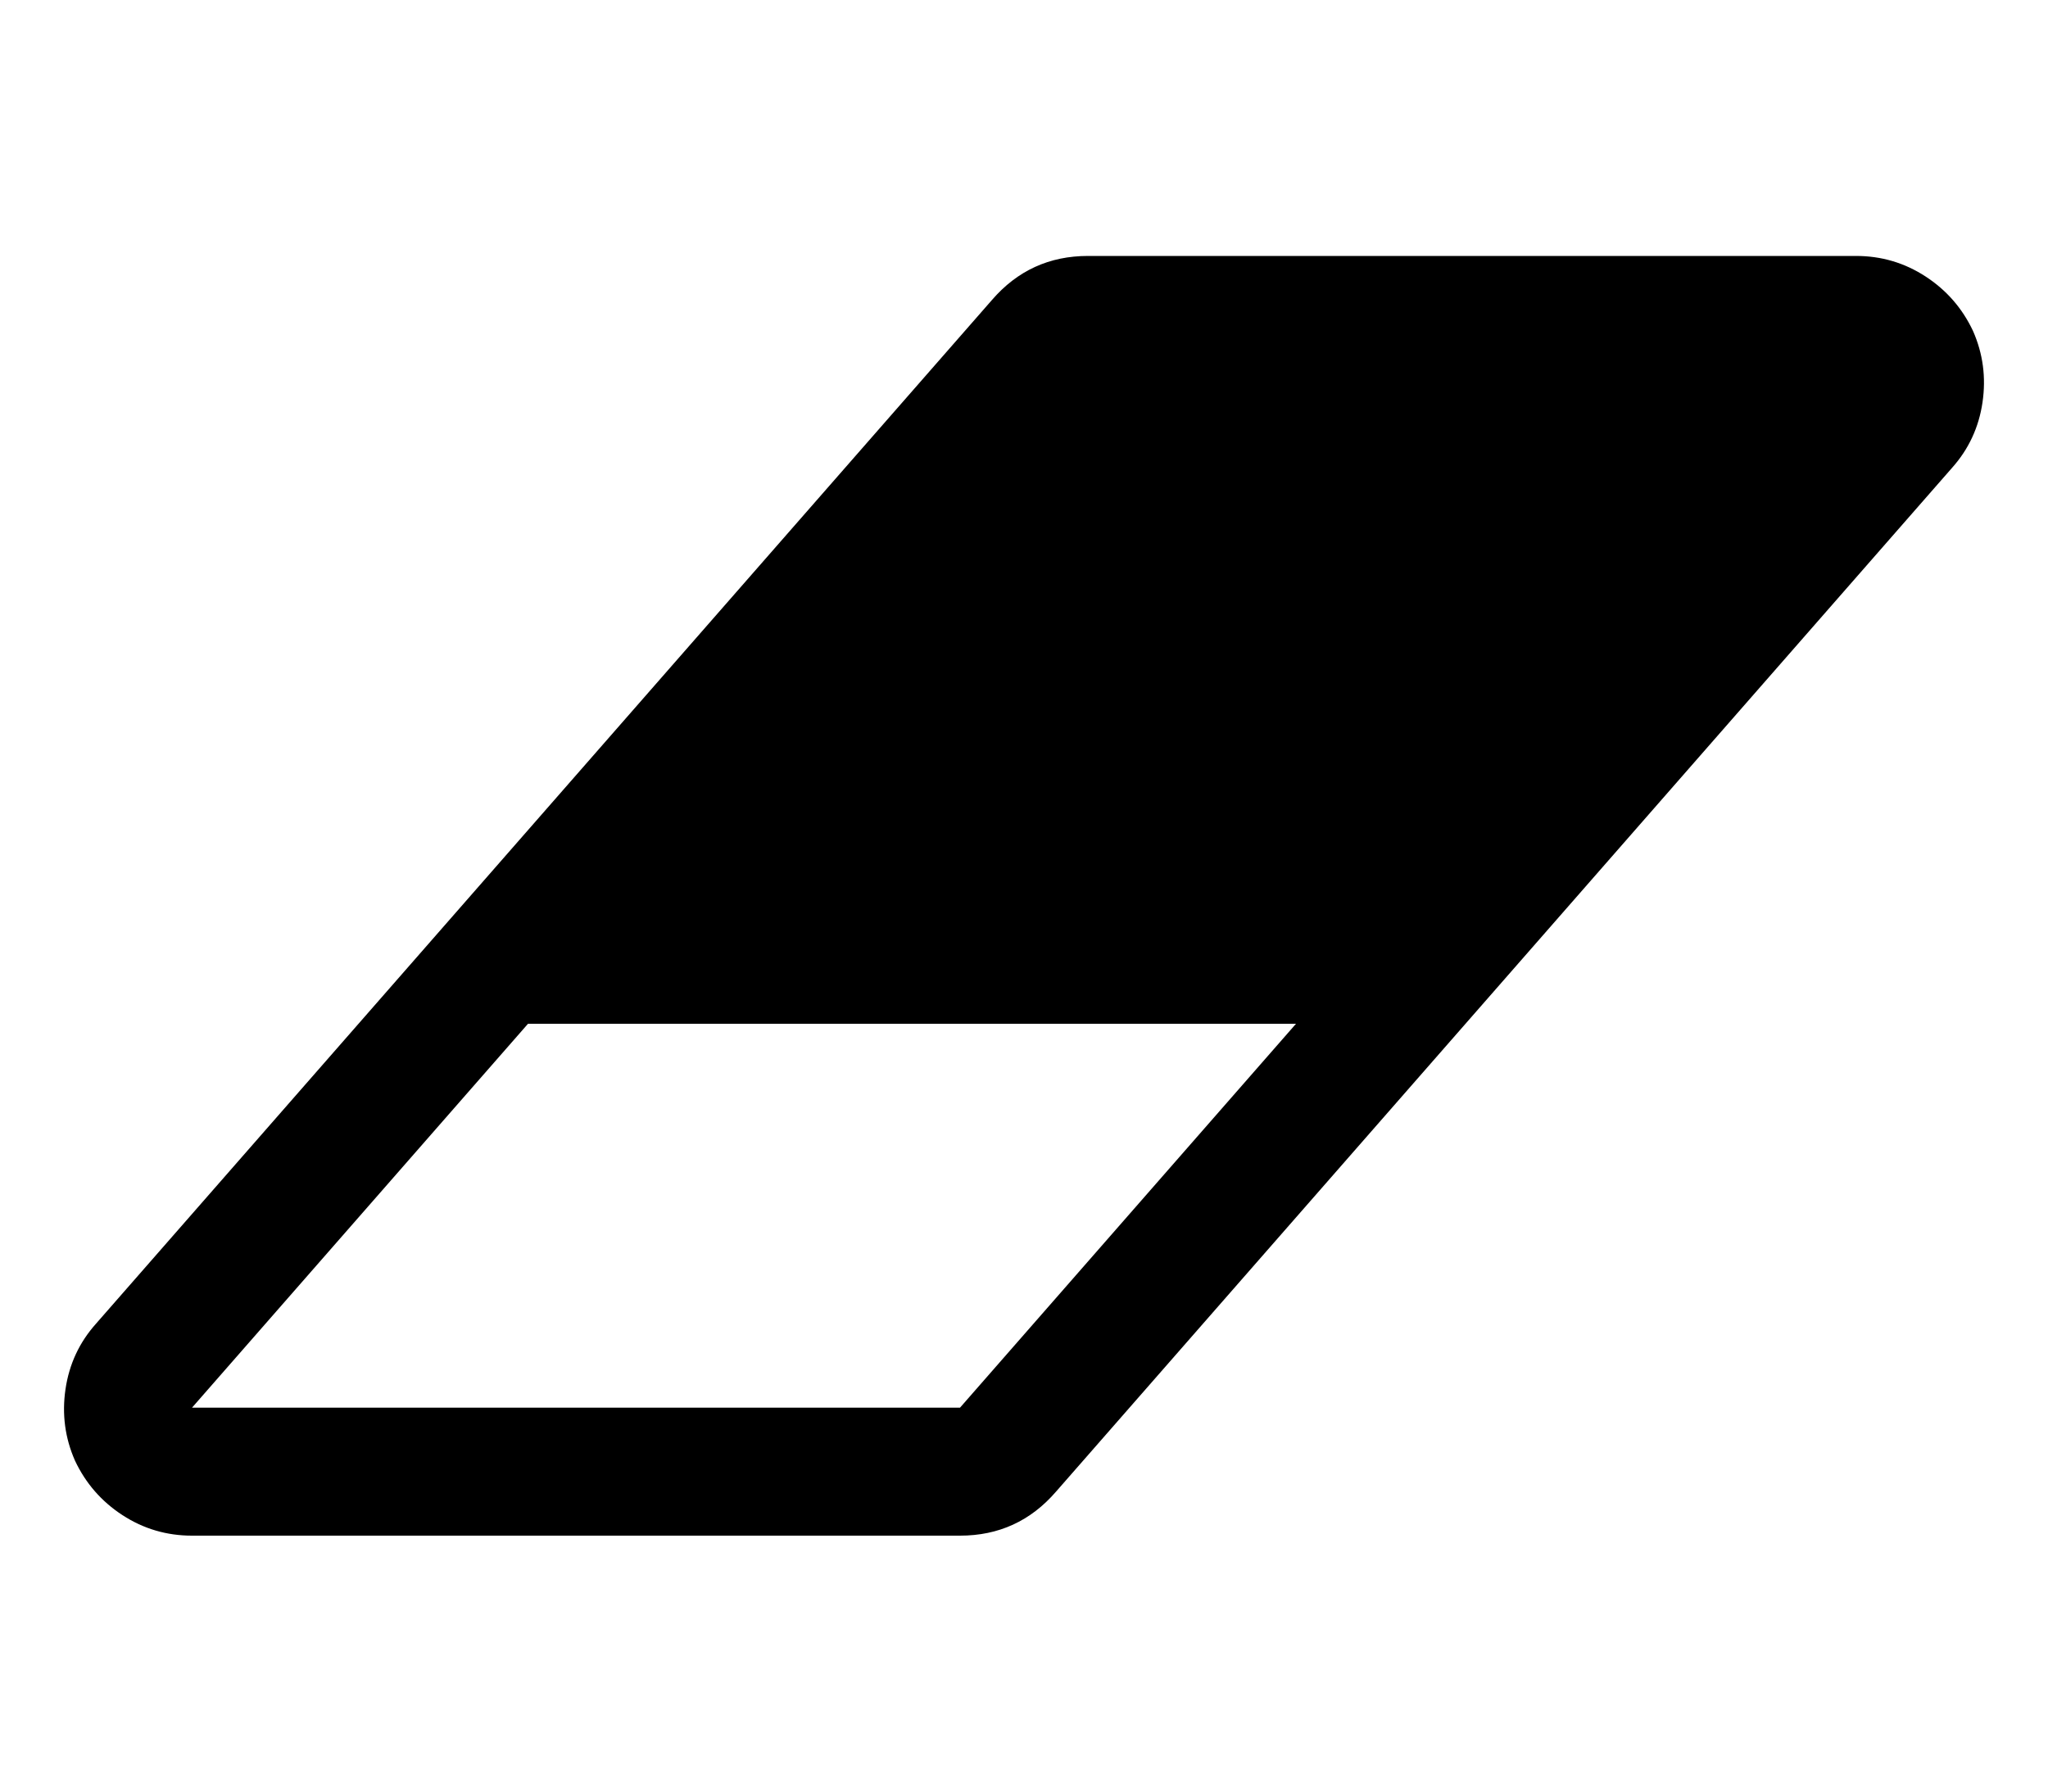 <svg width="2048" height="1792" viewBox="0 0 2048 1792"><path d="M960 1408l336-384h-768l-336 384h768zm1013-1077q15 34 9.5 71.5t-30.5 65.5l-896 1024q-38 44-96 44h-768q-38 0-69.5-20.5t-47.5-54.5q-15-34-9.5-71.5t30.5-65.5l896-1024q38-44 96-44h768q38 0 69.5 20.5t47.5 54.5z"/></svg>